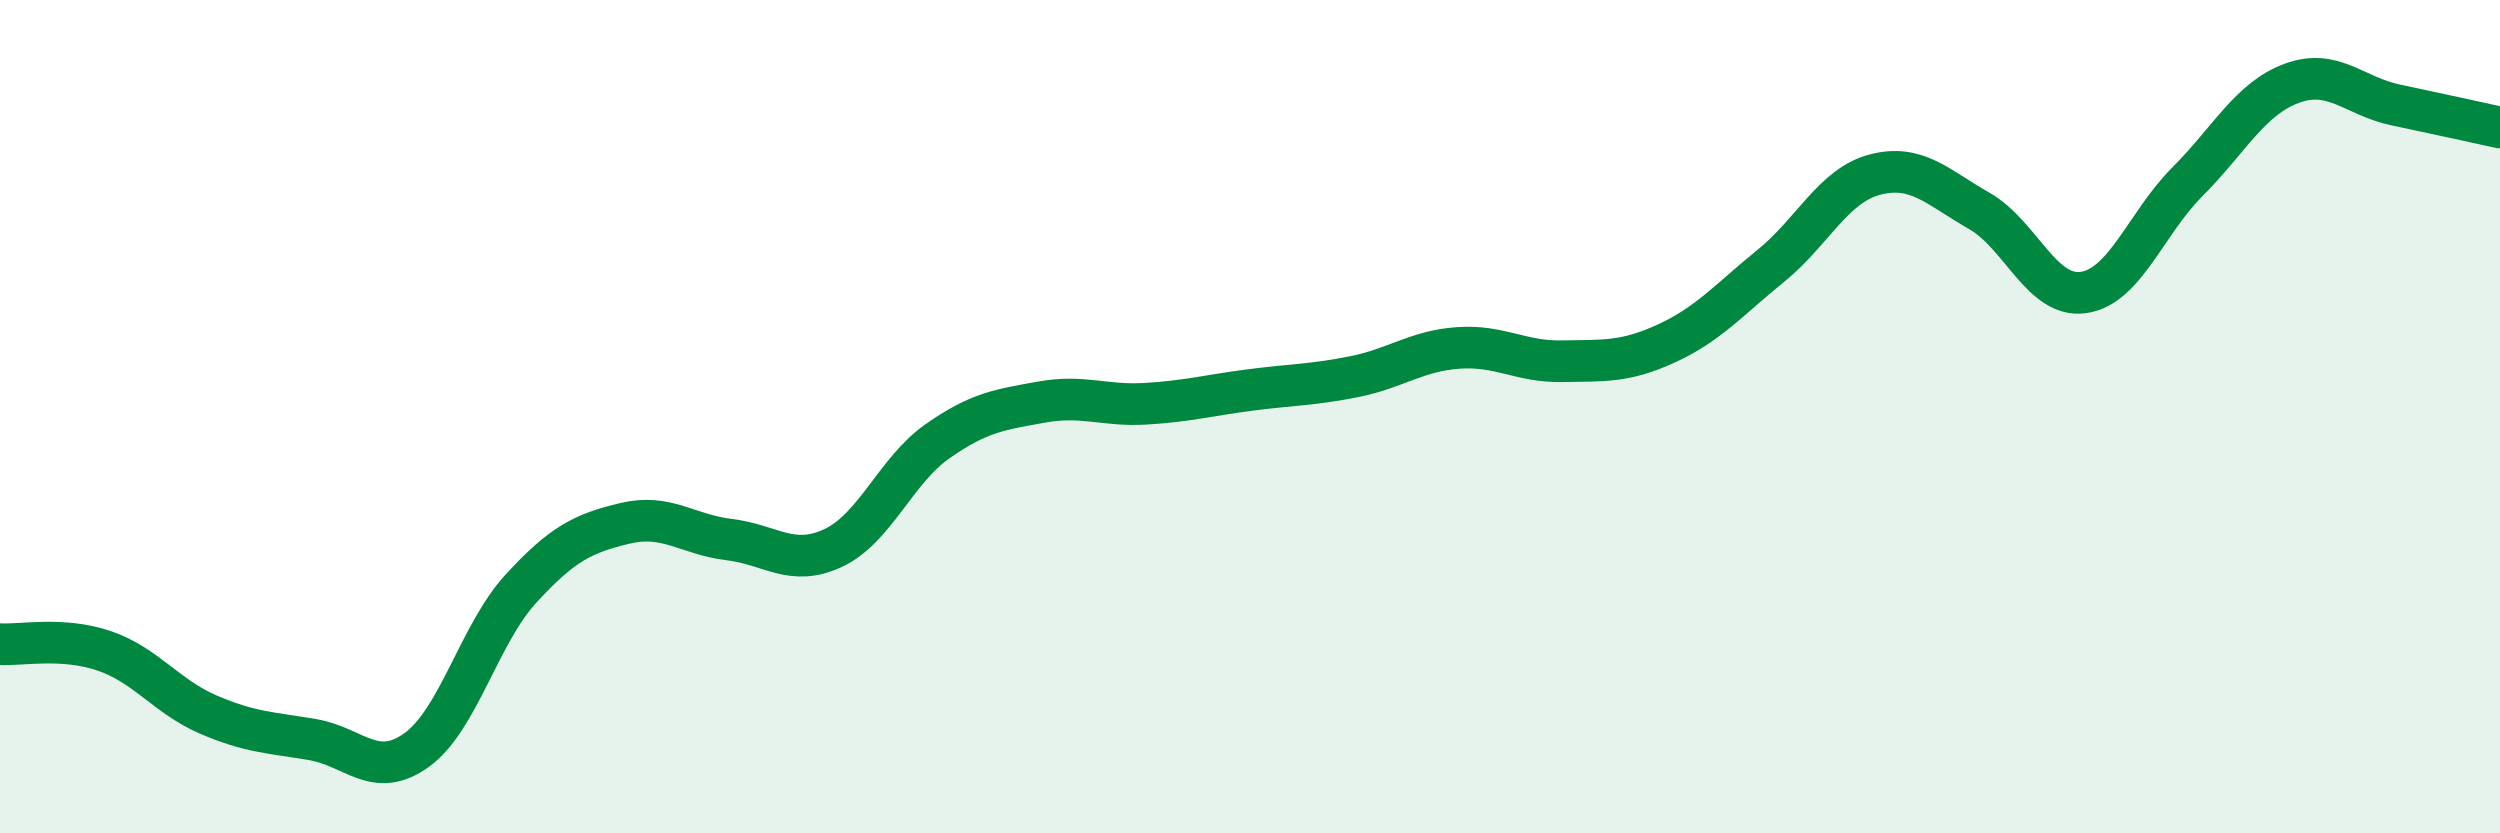 
    <svg width="60" height="20" viewBox="0 0 60 20" xmlns="http://www.w3.org/2000/svg">
      <path
        d="M 0,15.46 C 0.5,15.49 1.5,15.28 2.5,15.62 C 3.5,15.96 4,16.72 5,17.15 C 6,17.58 6.5,17.58 7.5,17.75 C 8.5,17.92 9,18.72 10,18 C 11,17.28 11.5,15.22 12.5,14.13 C 13.5,13.04 14,12.8 15,12.56 C 16,12.32 16.5,12.83 17.5,12.95 C 18.5,13.07 19,13.62 20,13.15 C 21,12.68 21.5,11.29 22.5,10.59 C 23.5,9.89 24,9.83 25,9.65 C 26,9.47 26.5,9.75 27.5,9.69 C 28.5,9.63 29,9.49 30,9.36 C 31,9.23 31.5,9.24 32.5,9.04 C 33.5,8.84 34,8.42 35,8.35 C 36,8.28 36.5,8.69 37.5,8.67 C 38.5,8.65 39,8.7 40,8.24 C 41,7.78 41.5,7.19 42.5,6.38 C 43.5,5.57 44,4.45 45,4.19 C 46,3.93 46.5,4.49 47.5,5.06 C 48.5,5.63 49,7.16 50,7.02 C 51,6.88 51.5,5.36 52.5,4.36 C 53.5,3.36 54,2.37 55,2 C 56,1.63 56.5,2.31 57.5,2.52 C 58.5,2.73 59.5,2.95 60,3.06L60 20L0 20Z"
        fill="#008740"
        opacity="0.1"
        stroke-linecap="round"
        stroke-linejoin="round"
      />
      <path
        d="M 0,15.46 C 0.5,15.49 1.5,15.28 2.5,15.62 C 3.5,15.96 4,16.72 5,17.15 C 6,17.58 6.5,17.58 7.5,17.75 C 8.5,17.92 9,18.72 10,18 C 11,17.28 11.5,15.22 12.5,14.13 C 13.5,13.04 14,12.8 15,12.56 C 16,12.32 16.5,12.83 17.5,12.95 C 18.5,13.07 19,13.62 20,13.15 C 21,12.68 21.5,11.29 22.5,10.59 C 23.5,9.89 24,9.83 25,9.65 C 26,9.47 26.5,9.75 27.5,9.69 C 28.5,9.63 29,9.49 30,9.36 C 31,9.23 31.5,9.24 32.5,9.04 C 33.5,8.84 34,8.42 35,8.35 C 36,8.28 36.5,8.69 37.5,8.67 C 38.5,8.65 39,8.7 40,8.24 C 41,7.78 41.5,7.19 42.5,6.38 C 43.5,5.57 44,4.45 45,4.19 C 46,3.93 46.5,4.49 47.5,5.06 C 48.5,5.63 49,7.16 50,7.02 C 51,6.88 51.5,5.36 52.5,4.36 C 53.5,3.36 54,2.37 55,2 C 56,1.63 56.5,2.31 57.5,2.52 C 58.5,2.73 59.5,2.95 60,3.06"
        stroke="#008740"
        stroke-width="1"
        fill="none"
        stroke-linecap="round"
        stroke-linejoin="round"
      />
    </svg>
  